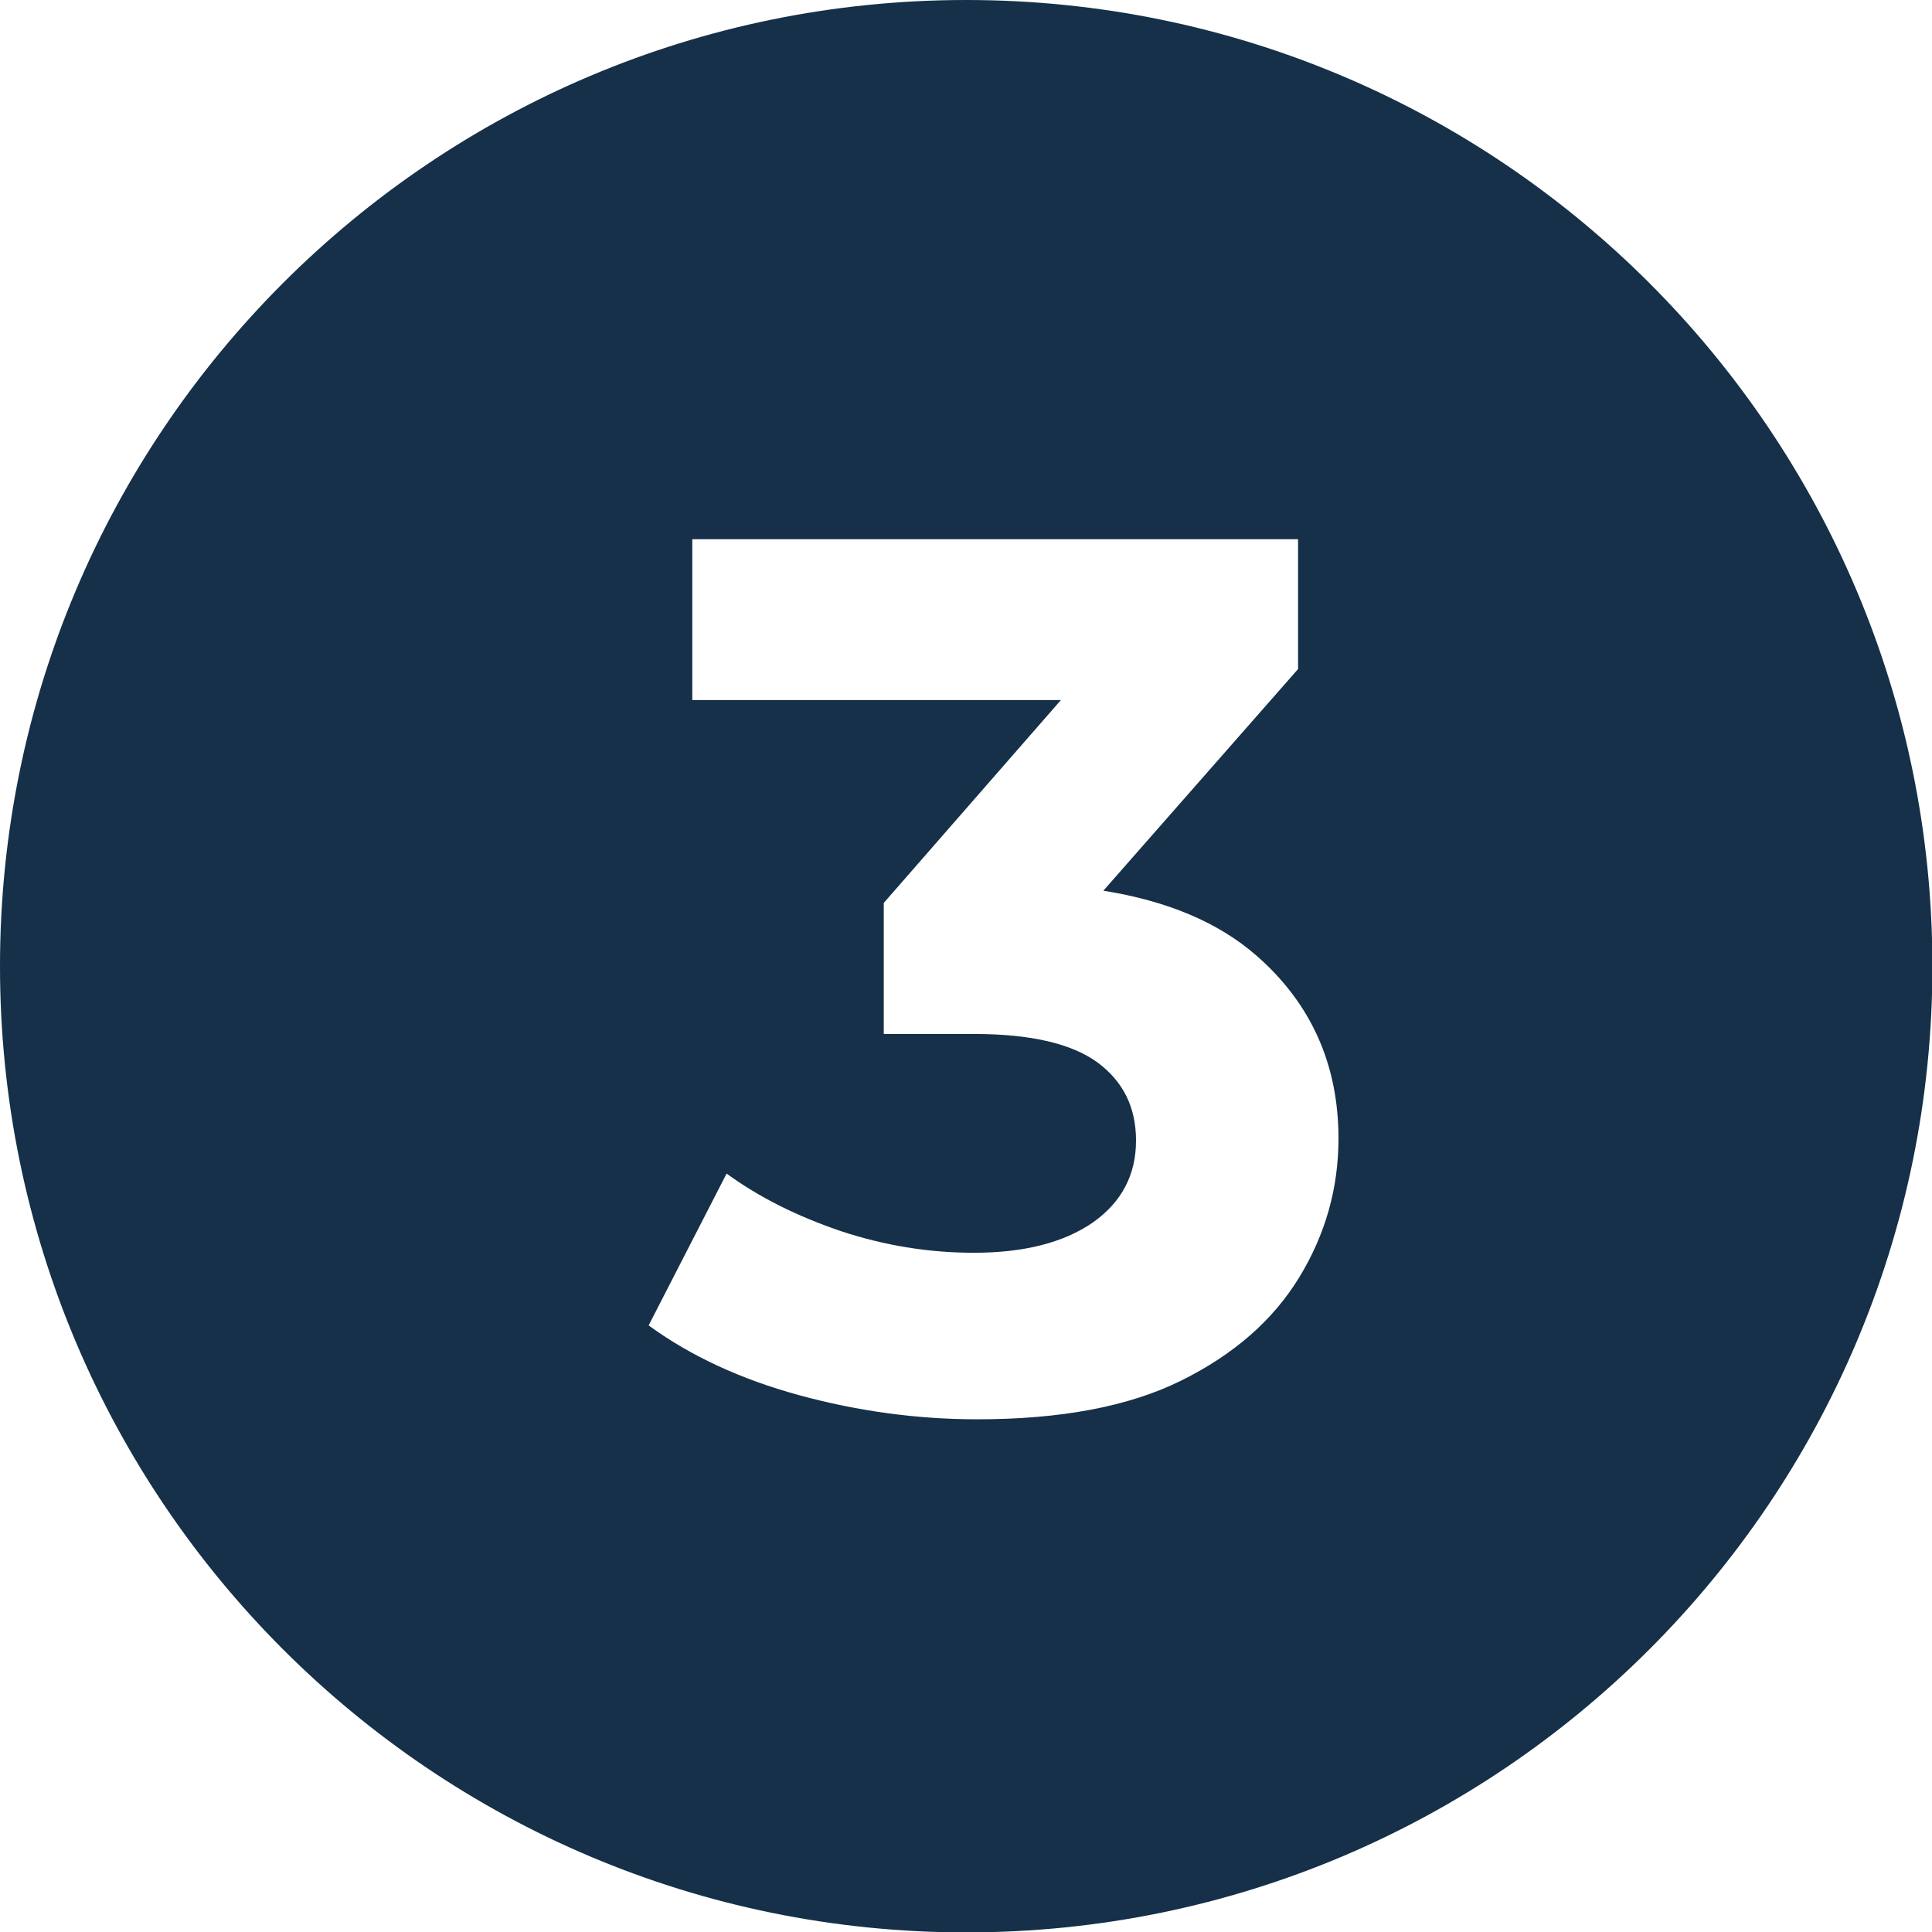 <svg xmlns="http://www.w3.org/2000/svg" xmlns:xlink="http://www.w3.org/1999/xlink" id="Layer_1" x="0px" y="0px" viewBox="0 0 47.33 47.33" style="enable-background:new 0 0 47.33 47.33;" xml:space="preserve"><style type="text/css">	.st0{fill:#F20842;}	.st1{fill:none;}	.st2{fill:#FFAE2F;}	.st3{fill:#153048;}	.st4{fill:#AFD1C3;}	.st5{fill:none;stroke:#153048;stroke-width:2;stroke-linecap:round;stroke-miterlimit:10;}	.st6{fill:#FFFFFF;}	.st7{fill-rule:evenodd;clip-rule:evenodd;fill:#FFFFFF;}	.st8{fill:#FFF8E0;}	.st9{fill:#F9976D;}	.st10{fill:#7FE2D7;}</style><path class="st3" d="M23.67,0C10.6,0,0,10.6,0,23.67s10.6,23.67,23.67,23.67c13.07,0,23.67-10.6,23.67-23.67S36.74,0,23.67,0z  M31.83,31.29c-0.64,1.05-1.6,1.89-2.89,2.53c-1.29,0.64-2.96,0.95-5,0.95c-1.47,0-2.93-0.2-4.36-0.59 c-1.43-0.39-2.66-0.96-3.69-1.71l1.91-3.72c0.81,0.59,1.74,1.05,2.8,1.41c1.06,0.35,2.14,0.53,3.26,0.53c1.23,0,2.2-0.25,2.91-0.74 c0.71-0.5,1.06-1.17,1.06-2.01c0-0.81-0.31-1.44-0.94-1.91c-0.63-0.46-1.63-0.7-3.03-0.7h-2.21v-3.21l4.34-4.97h-9.03v-3.94h14.84 v3.18l-4.77,5.43c1.56,0.25,2.81,0.77,3.75,1.59c1.34,1.17,2.01,2.67,2.01,4.48C32.79,29.11,32.47,30.24,31.83,31.29z"></path></svg>